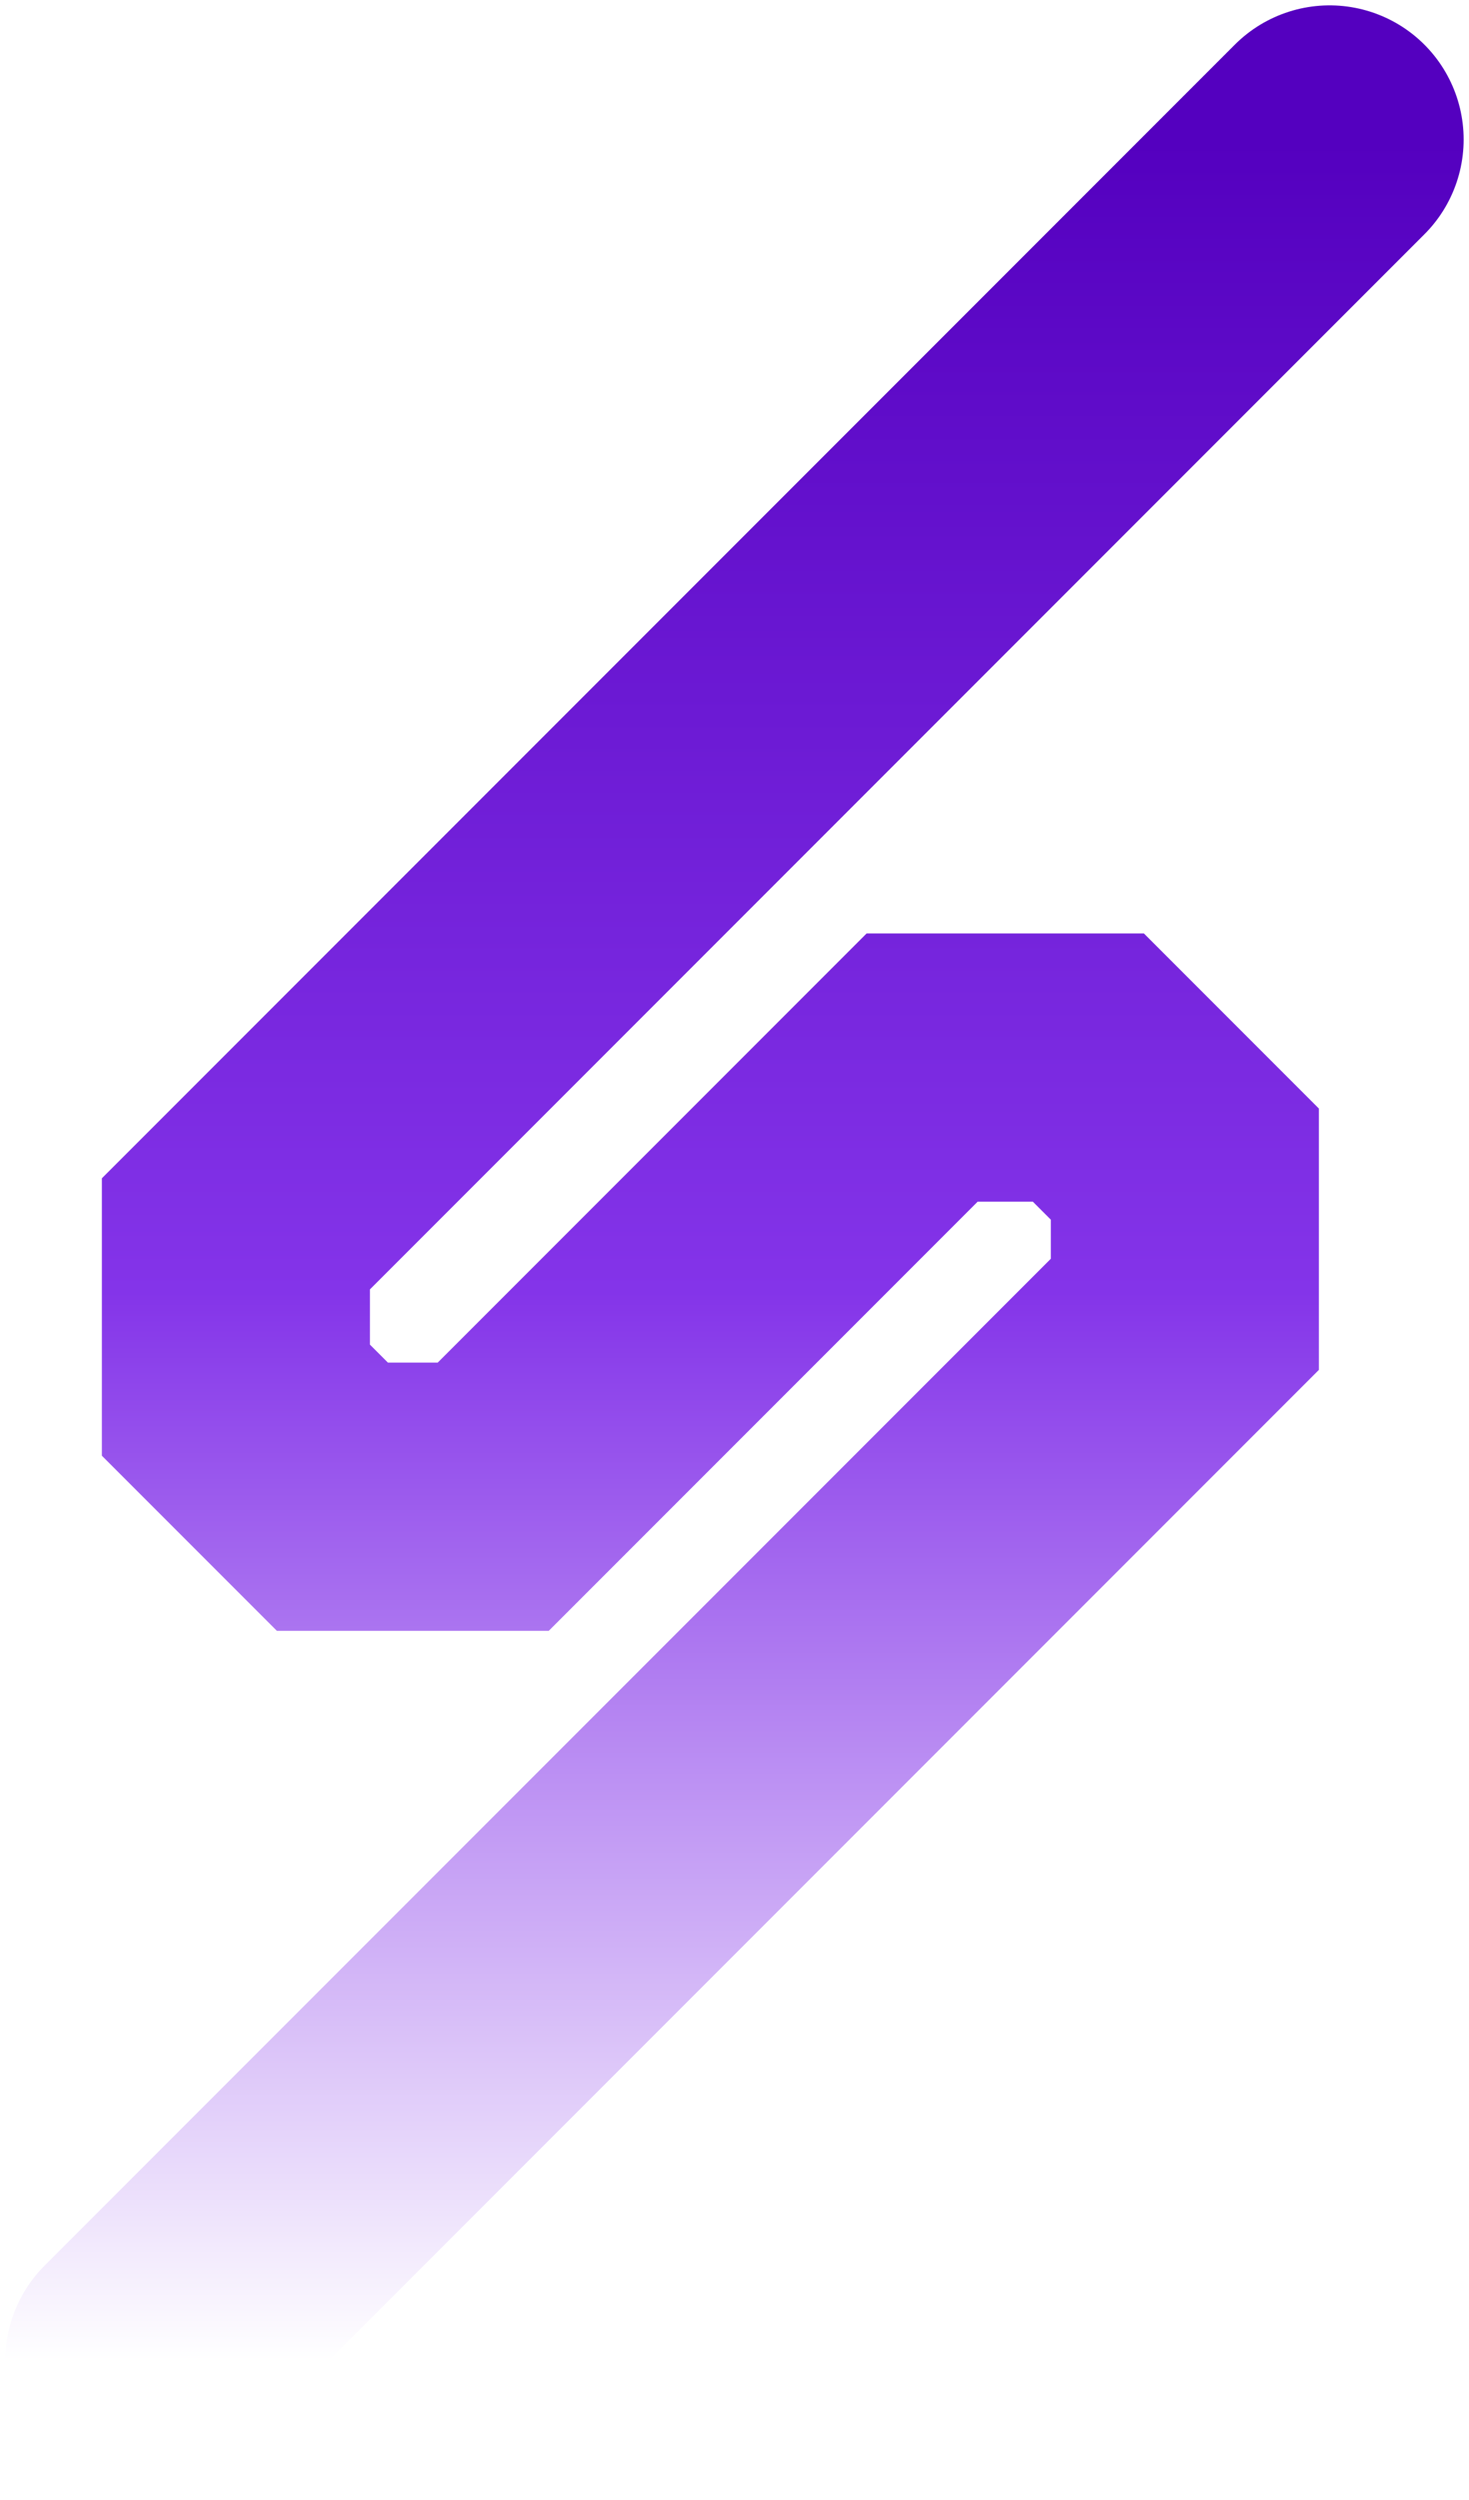 <svg xmlns:xlink="http://www.w3.org/1999/xlink" viewBox="0 0 137 233" fill="none" xmlns="http://www.w3.org/2000/svg" class="logo-icon" width="137"  height="233" ><path d="M124 13L22 115V130.5L31 139.5H46L86 99.5H101.5L110.5 108.5V122.5L13 220" stroke="url(&quot;#paint0_linear_203_4&quot;)" stroke-width="25px" stroke-linecap="round" fill="none"></path><defs><linearGradient id="paint0_linear_203_4" x1="68.5" y1="13" x2="68.5" y2="220" gradientUnits="userSpaceOnUse"><stop stop-color="#5400BF"></stop><stop offset="0.519" stop-color="#8434E9"></stop><stop offset="1" stop-color="white"></stop></linearGradient><linearGradient id="paint0_linear_203_4" x1="68.5" y1="13" x2="68.5" y2="220" gradientUnits="userSpaceOnUse"><stop stop-color="#5400BF"></stop><stop offset="0.519" stop-color="#8434E9"></stop><stop offset="1" stop-color="white"></stop></linearGradient></defs></svg>